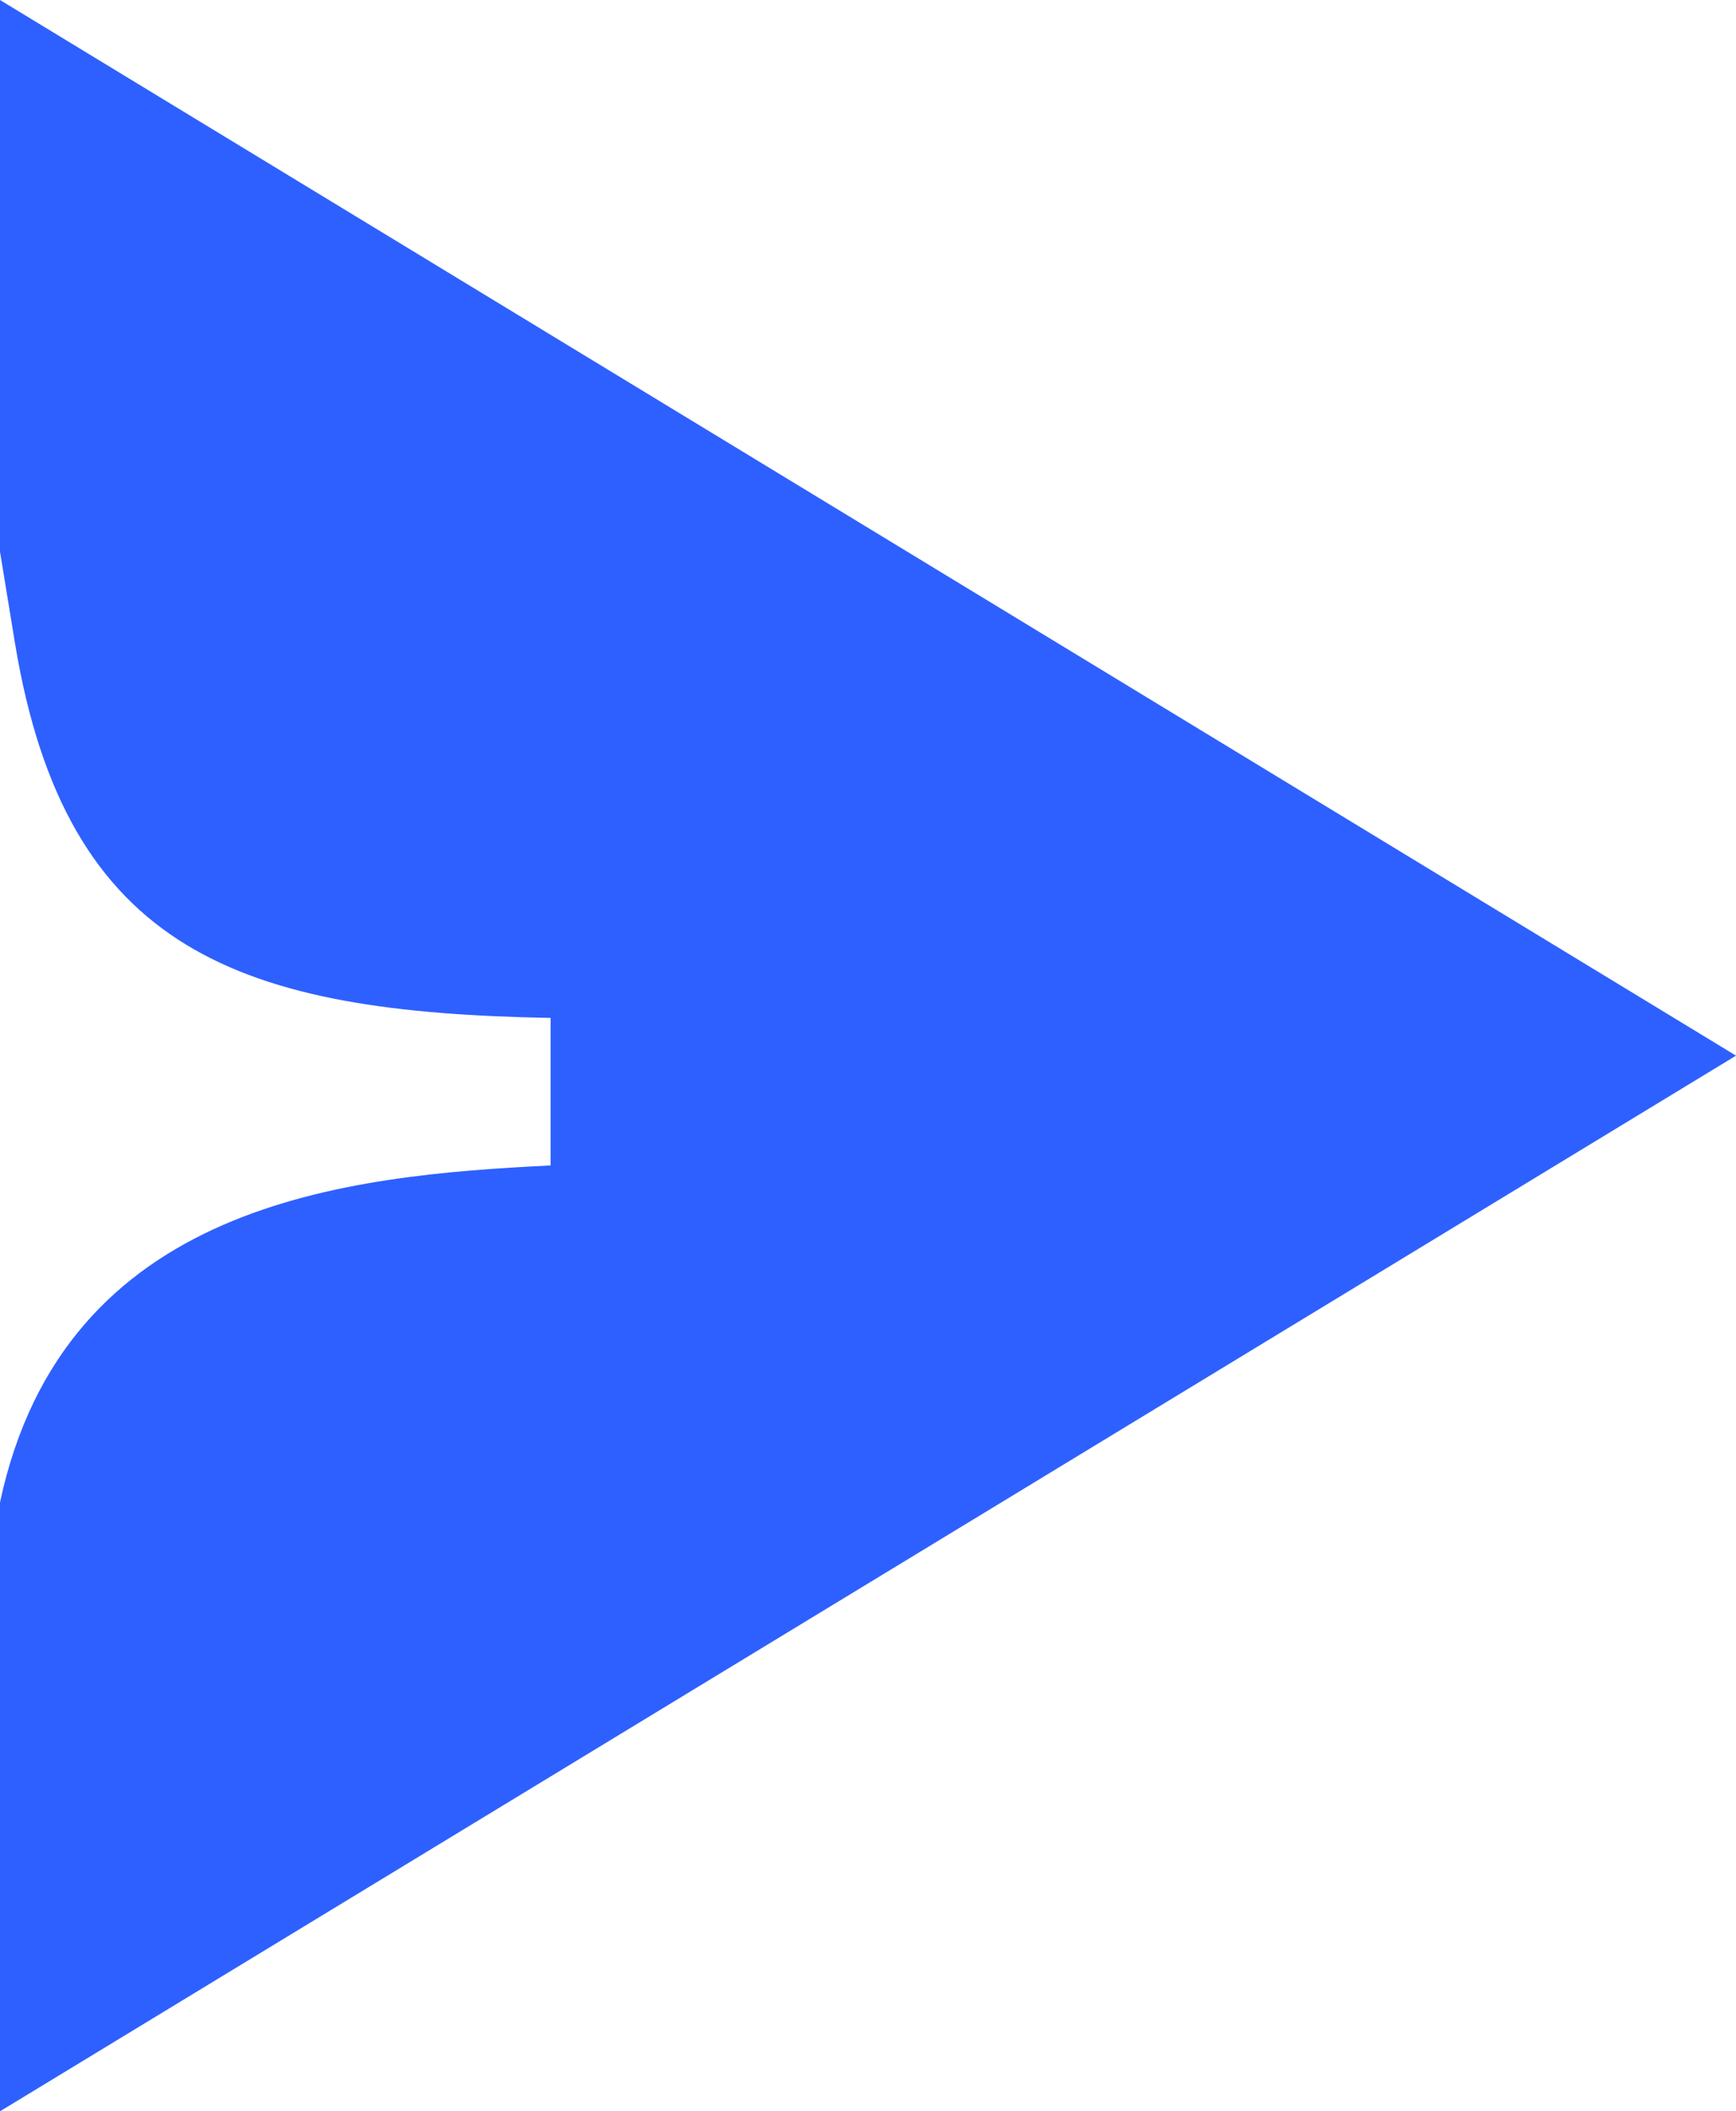 <?xml version="1.0" encoding="UTF-8"?>
<svg id="Layer_1" data-name="Layer 1" xmlns="http://www.w3.org/2000/svg" viewBox="0 0 521.88 634.49">
  <defs>
    <style>
      .cls-1 {
        fill: #2e60ff;
      }
    </style>
  </defs>
  <g id="Nuoli2">
    <path class="cls-1" d="M521.88,317.24L0,0v165.79l4.52,27.6c15.37,92.91,67.96,110.82,161.01,112.52v44.33c-61.02,3.03-146.19,10.83-165.53,101.25v183l521.88-317.24h0Z"/>
  </g>
</svg>